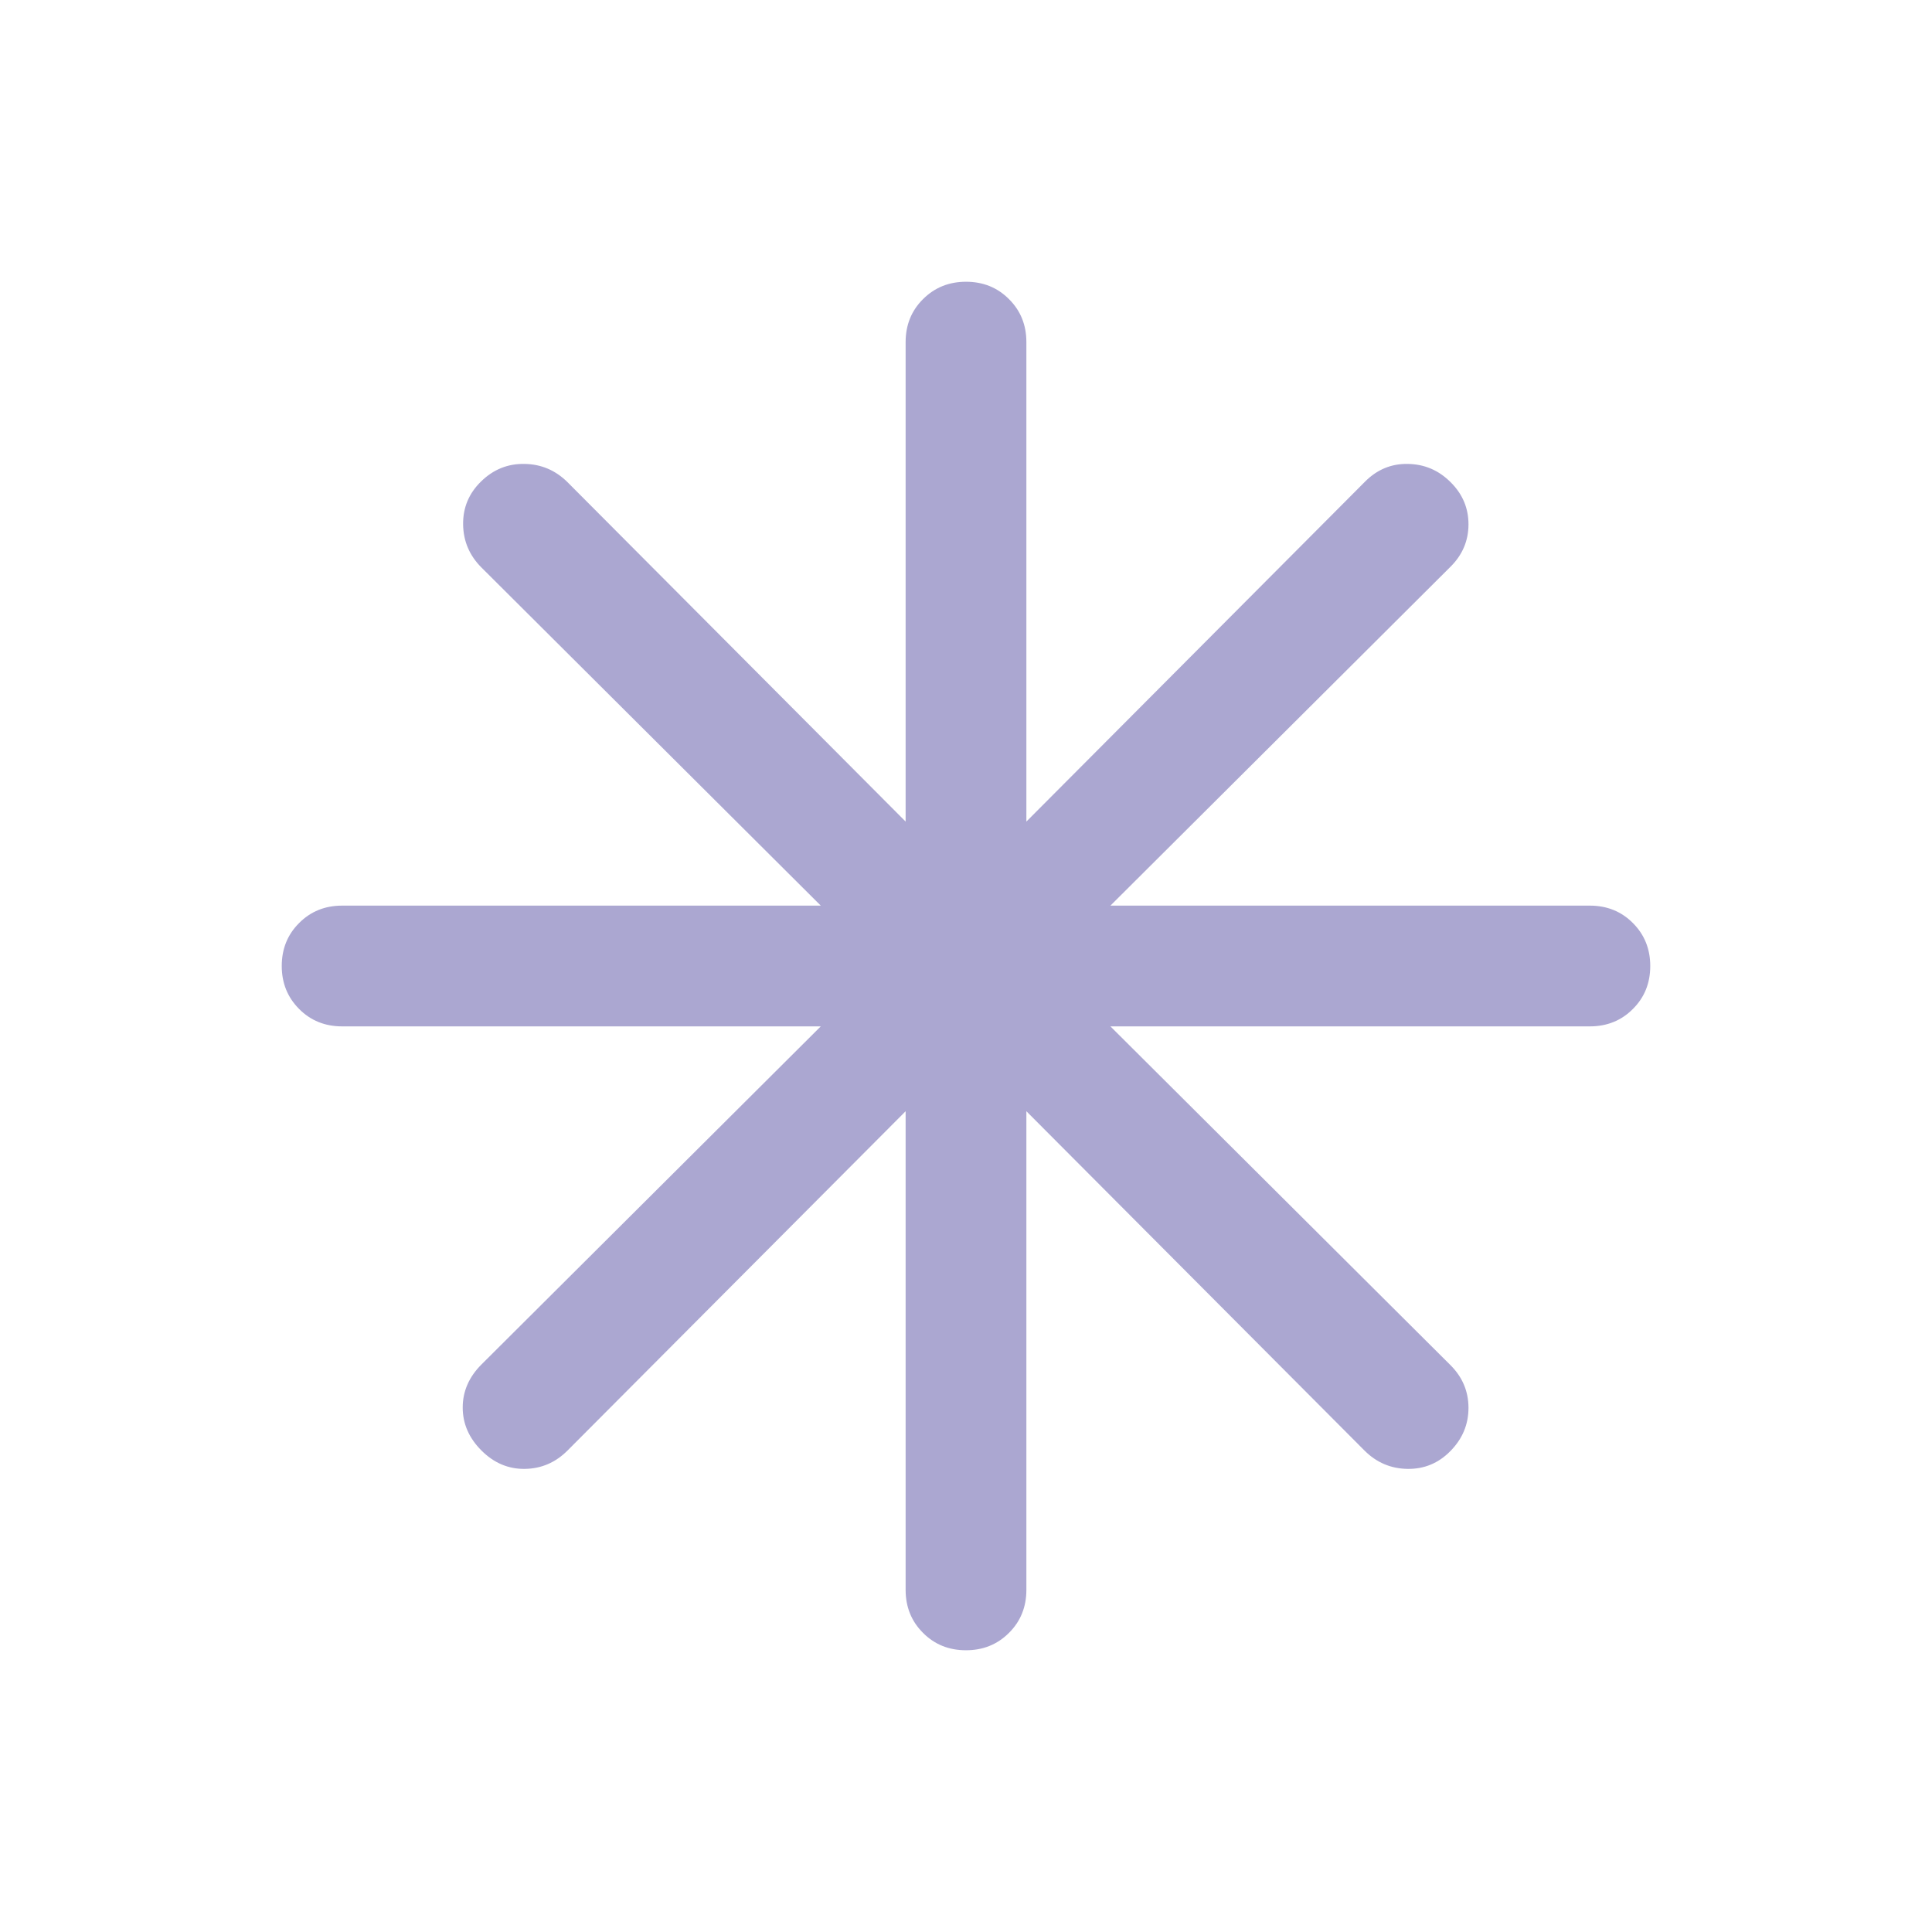<svg width="24" height="24" viewBox="0 0 24 24" fill="none" xmlns="http://www.w3.org/2000/svg">
<path d="M12 20.5C11.787 20.5 11.609 20.428 11.466 20.284C11.322 20.141 11.25 19.962 11.25 19.75V13.804L7.05 18.019C6.901 18.168 6.725 18.244 6.52 18.247C6.316 18.25 6.136 18.174 5.981 18.019C5.826 17.864 5.748 17.686 5.748 17.485C5.748 17.283 5.826 17.105 5.981 16.95L10.196 12.75H4.25C4.037 12.75 3.859 12.678 3.716 12.534C3.572 12.39 3.5 12.212 3.5 12C3.5 11.787 3.572 11.609 3.716 11.466C3.859 11.322 4.037 11.25 4.25 11.25H10.196L5.981 7.05C5.832 6.901 5.756 6.723 5.753 6.516C5.75 6.308 5.824 6.129 5.976 5.981C6.128 5.832 6.308 5.759 6.516 5.763C6.723 5.766 6.901 5.842 7.05 5.99L11.25 10.206V4.25C11.25 4.037 11.322 3.859 11.466 3.716C11.61 3.572 11.788 3.5 12 3.5C12.213 3.5 12.391 3.572 12.534 3.716C12.678 3.859 12.75 4.037 12.75 4.25V10.206L16.959 5.981C17.108 5.832 17.285 5.759 17.489 5.763C17.694 5.766 17.871 5.841 18.019 5.989C18.168 6.136 18.242 6.311 18.242 6.513C18.242 6.716 18.168 6.892 18.019 7.04L13.794 11.25H19.75C19.962 11.25 20.141 11.322 20.284 11.466C20.428 11.61 20.5 11.788 20.5 12C20.5 12.213 20.428 12.391 20.284 12.534C20.141 12.678 19.962 12.75 19.75 12.75H13.794L18.019 16.959C18.168 17.108 18.242 17.285 18.242 17.489C18.242 17.694 18.168 17.872 18.019 18.024C17.871 18.176 17.692 18.25 17.485 18.247C17.277 18.244 17.099 18.168 16.95 18.019L12.75 13.804V19.75C12.75 19.962 12.678 20.141 12.534 20.284C12.39 20.428 12.212 20.5 12 20.5Z" fill="#ABA7D1"/>
</svg>
